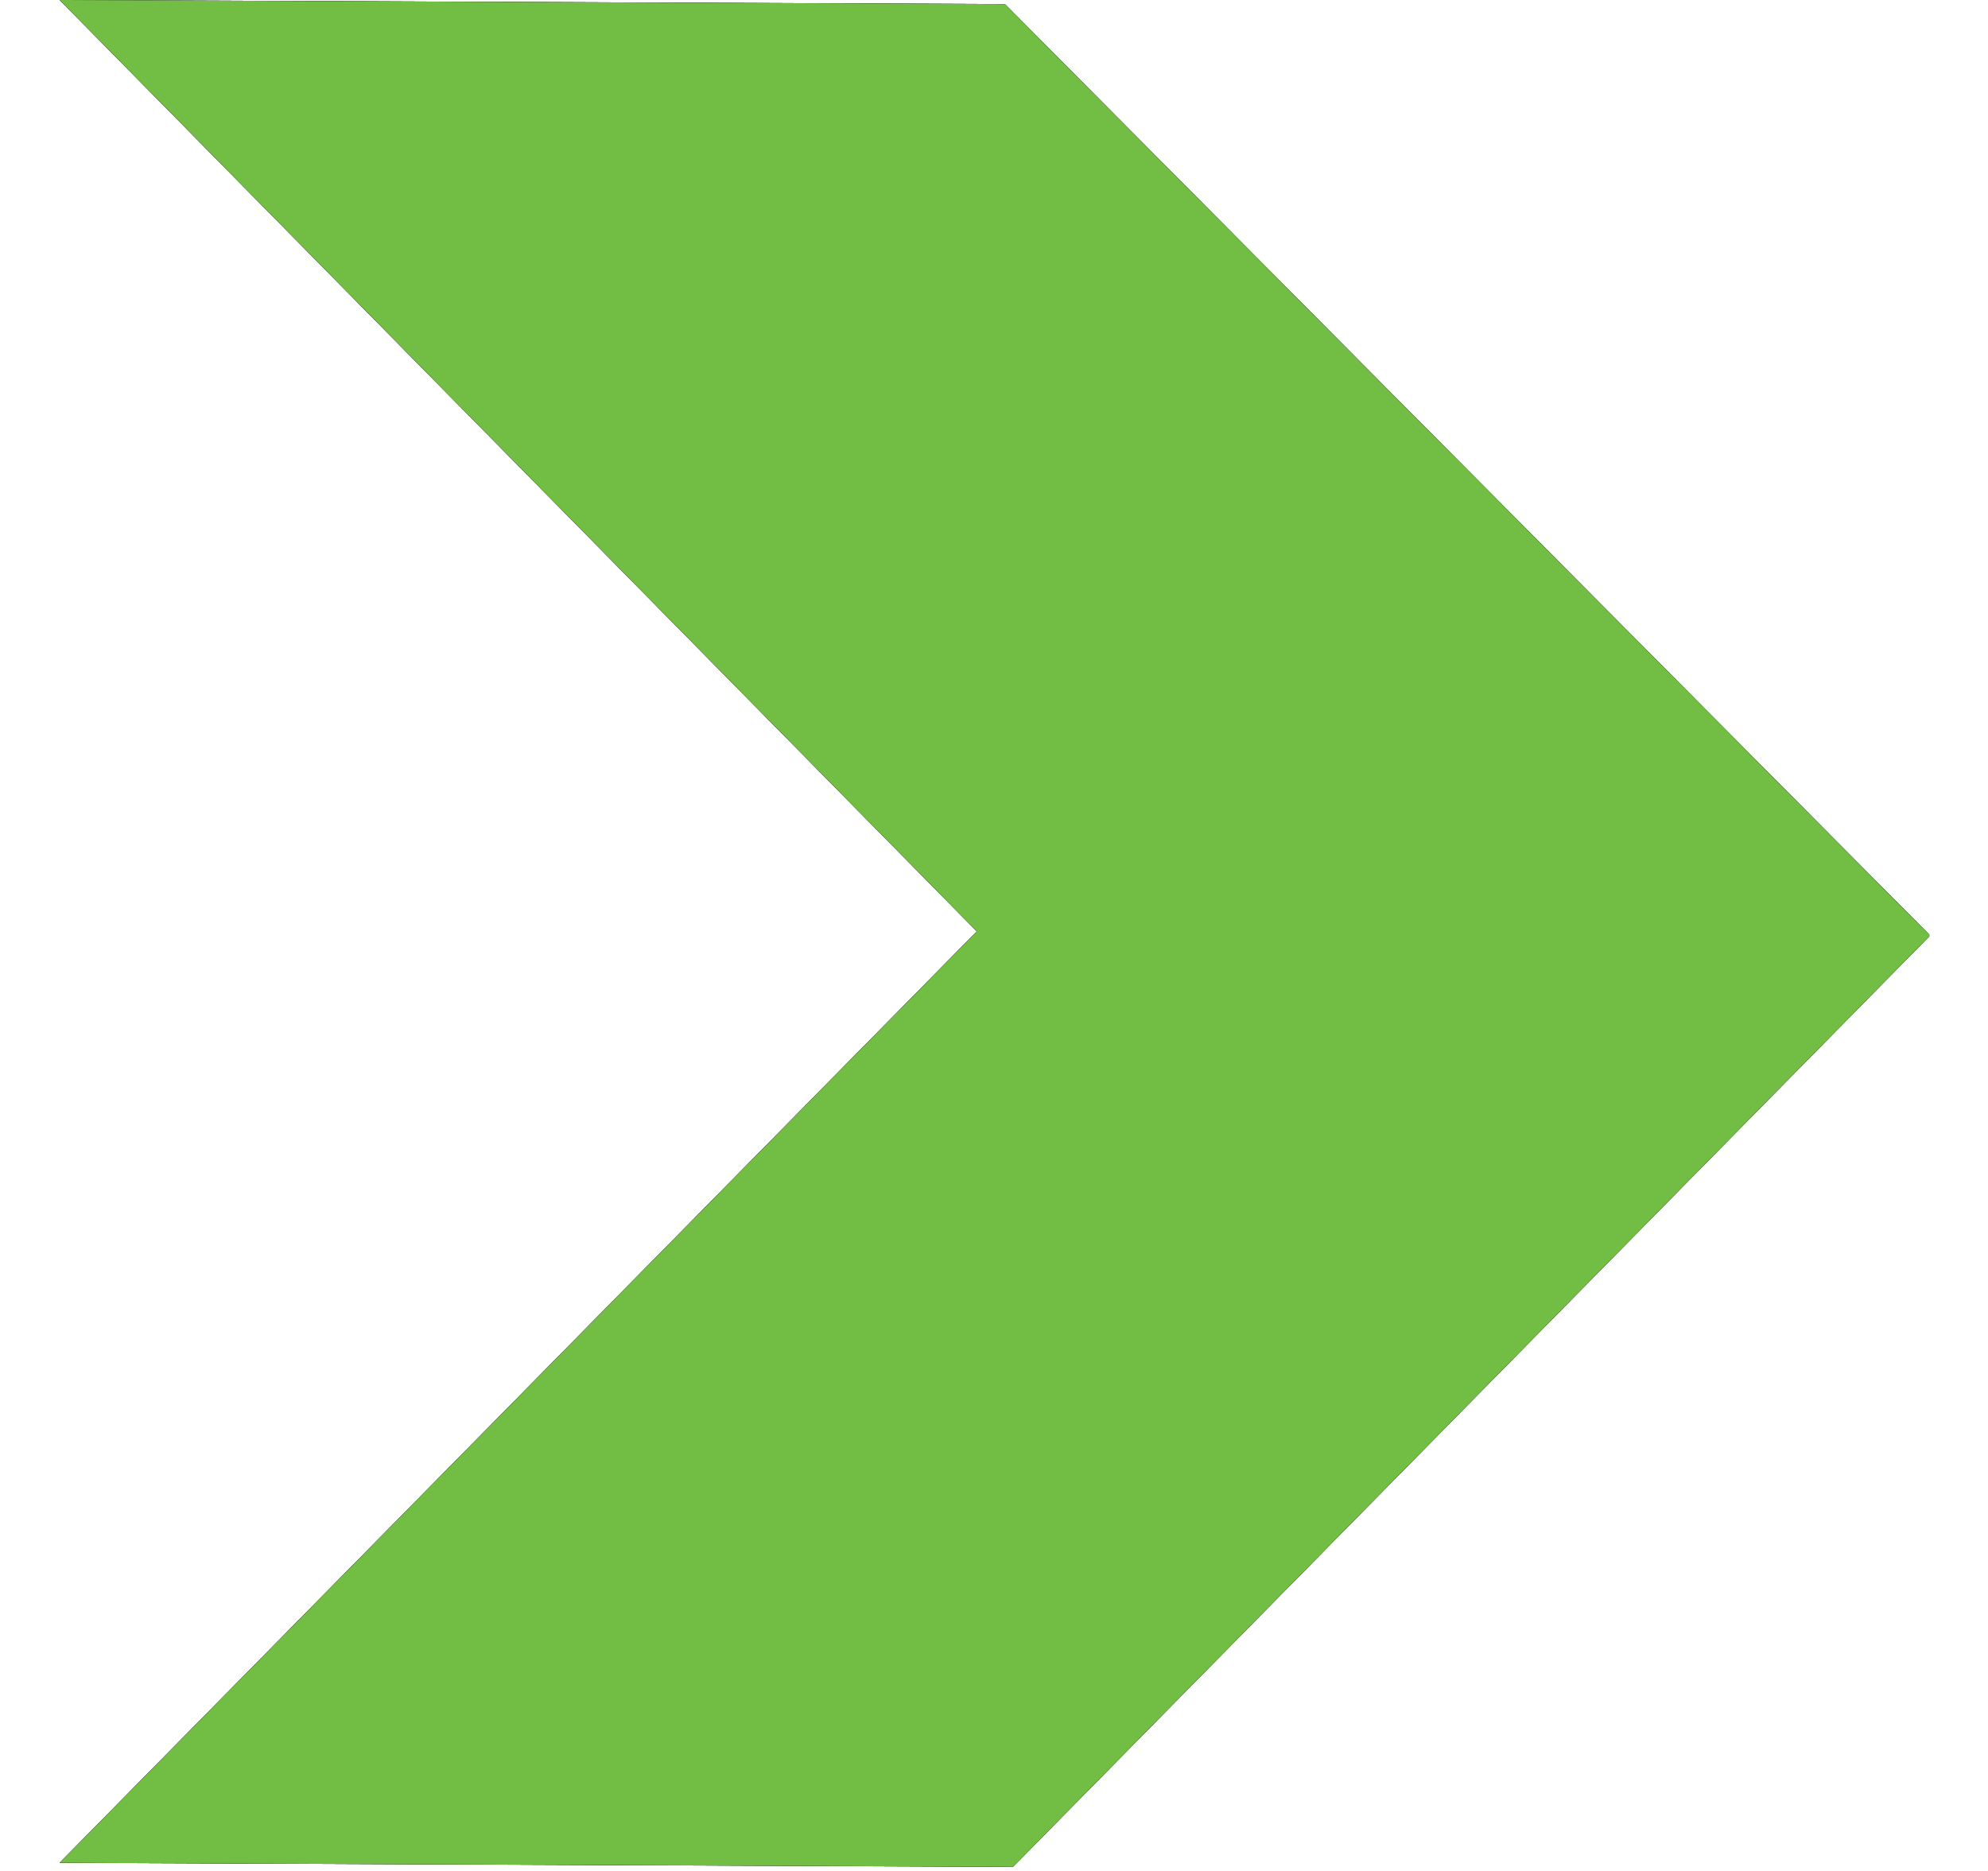 <svg
  width="17"
  height="16"
  viewBox="0 0 17 16"
  fill="none"
  xmlns="http://www.w3.org/2000/svg">
  <g clip-path="url(#clip0_409_31437)">
  <mask
    id="mask0_409_31437"
    style="mask-type:luminance"
    maskUnits="userSpaceOnUse"
    x="-8"
    y="-9"
    width="33"
    height="34">
    <path d="M-7.353 -8.125H24.368V24.09H-7.353V-8.125Z" fill="white" />
  </mask>
  <g mask="url(#mask0_409_31437)">
    <path d="M8.593 0.035L16.505 8L8.662 15.965L0.51 15.93L8.353 7.965L0.51 0L8.593 0.035Z" fill="#191919" />
    <path d="M8.593 0.035L16.505 8L8.662 15.965L0.51 15.93L8.353 7.965L0.51 0L8.593 0.035Z" fill="#191919" />
      <path d="M8.593 0.035L16.505 8L8.662 15.965L0.51 15.93L8.353 7.965L0.51 0L8.593 0.035Z" fill="#72BE44" />
  </g>
</g>
<defs>
  <clipPath id="clip0_409_31437">
    <rect
      width="16"
      height="16"
      fill="white"
      transform="translate(0.5)" />
  </clipPath>
</defs></svg>